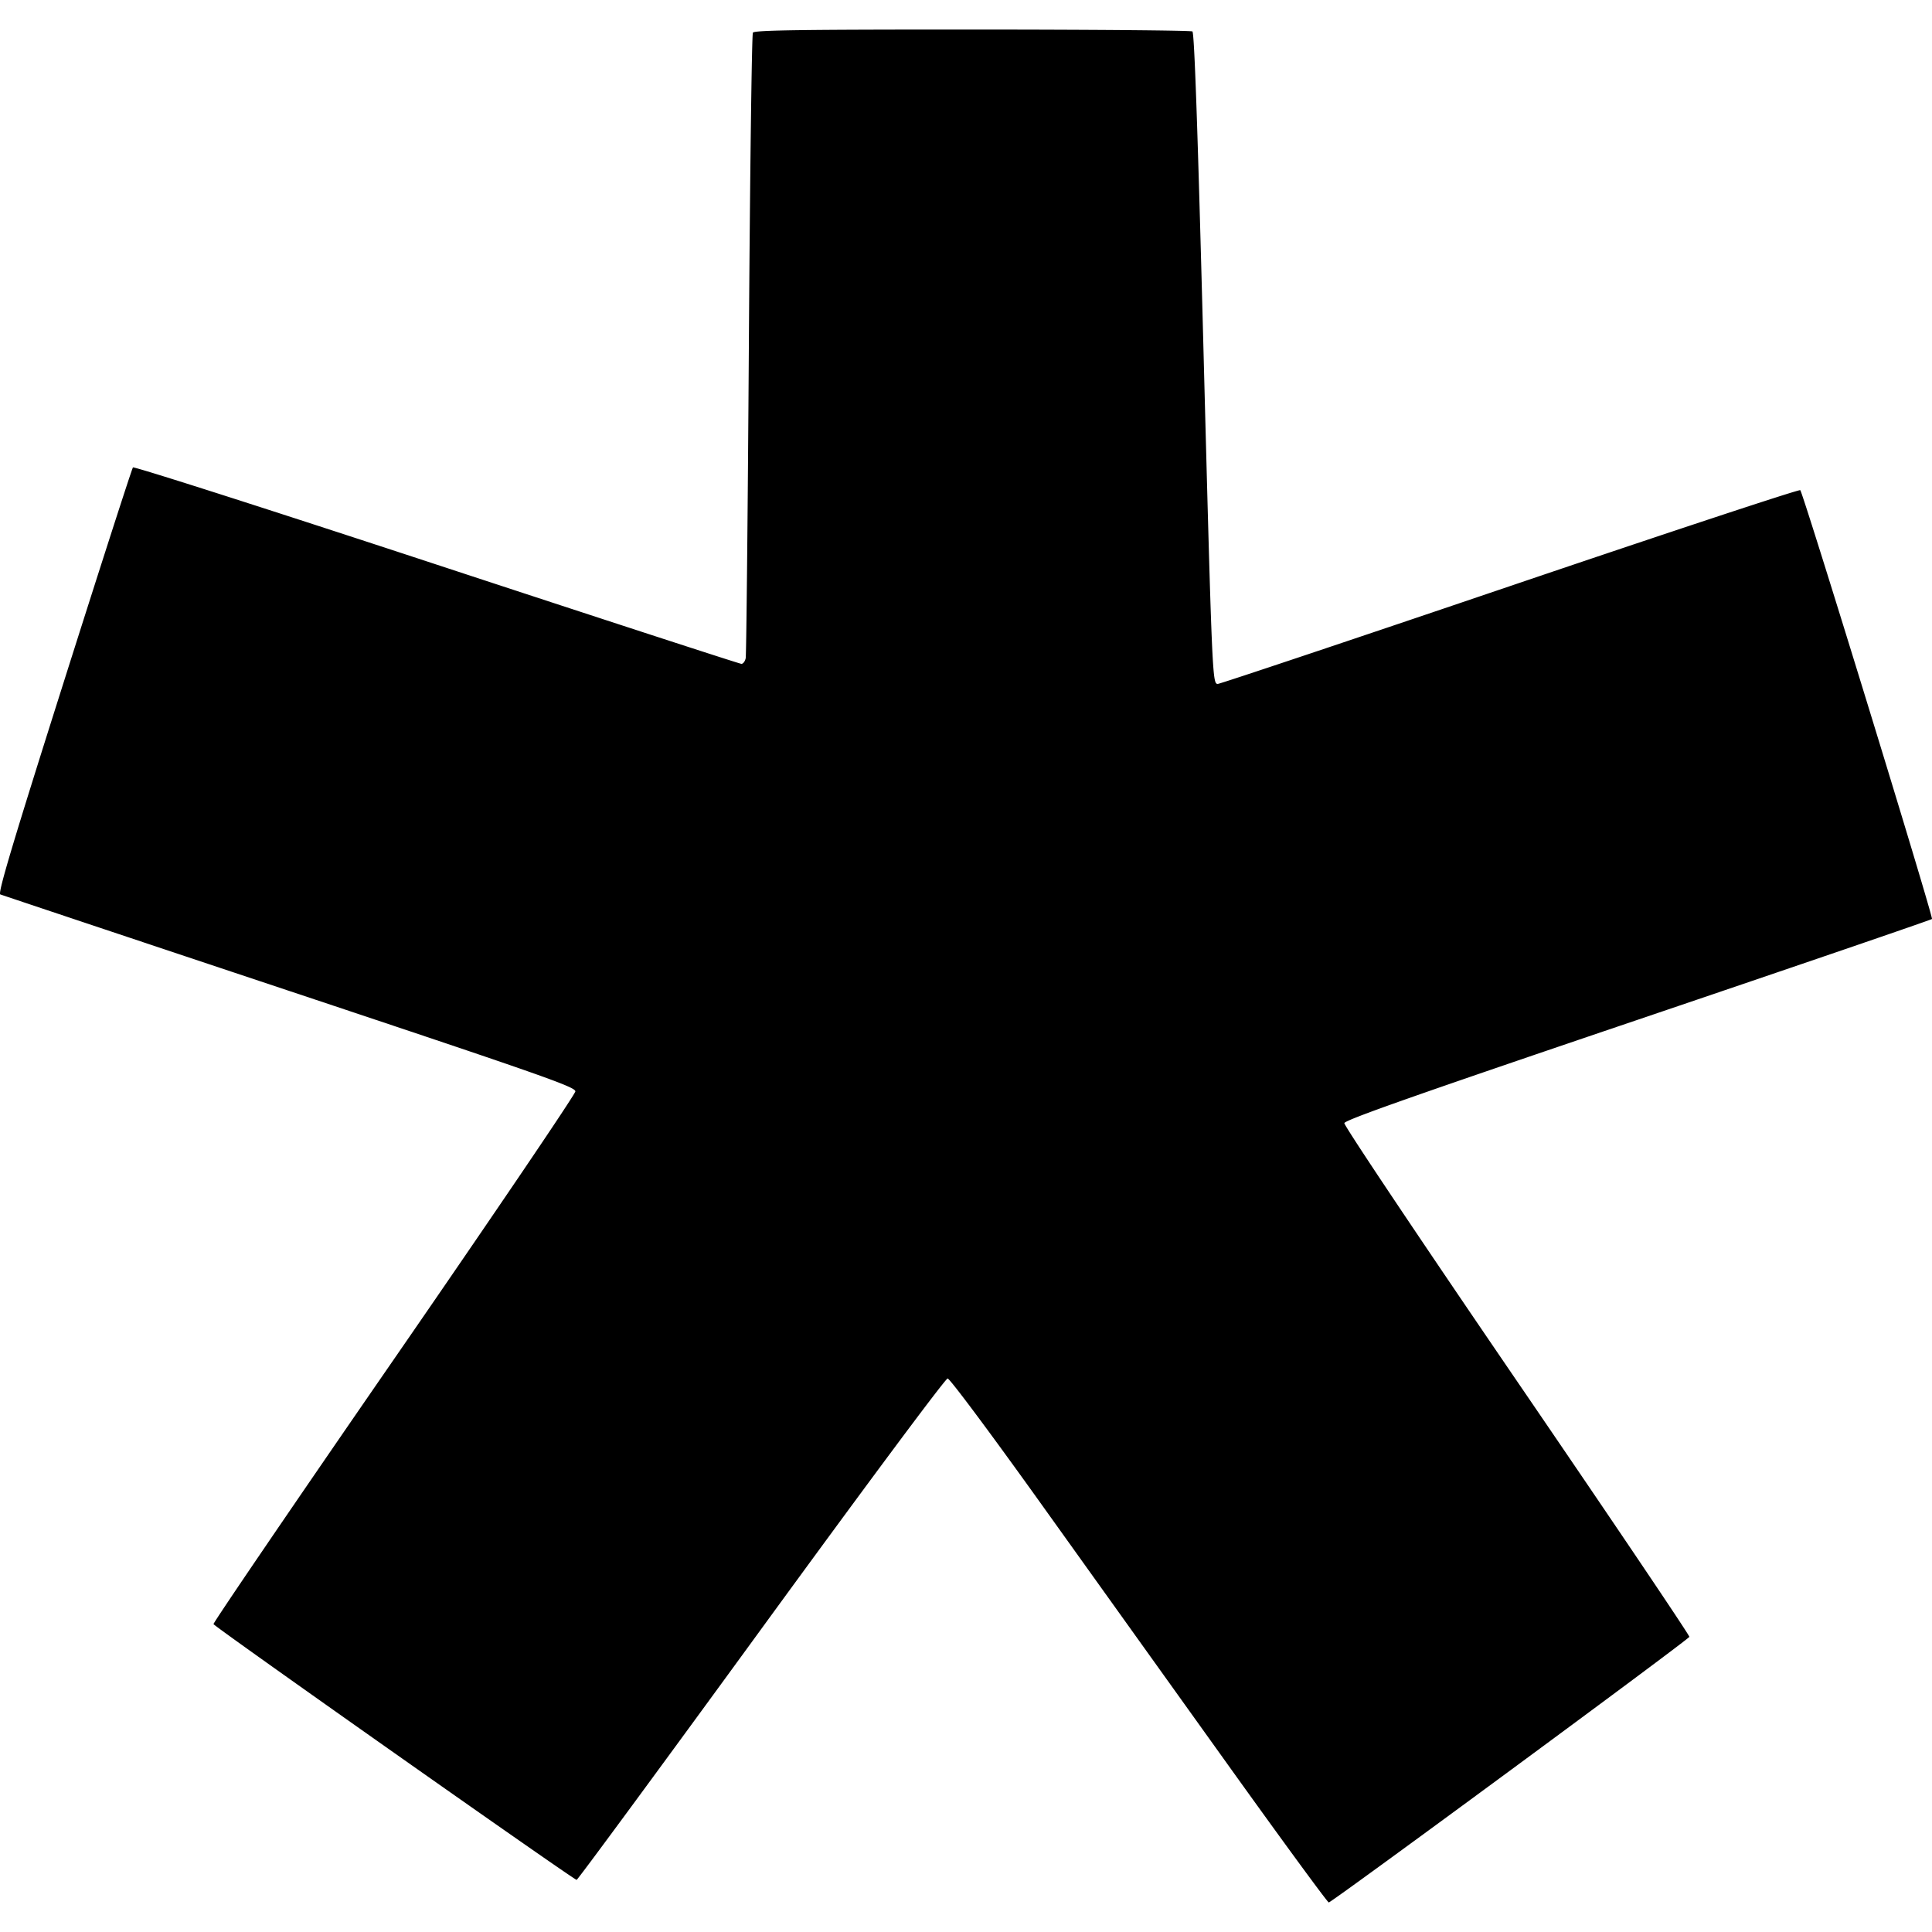 <svg xmlns="http://www.w3.org/2000/svg" height="1536" width="1536">
    <path d="M976.471 1403.369a445203.365 445203.365 0 0 1-149.114-208.267c-39.84-55.687-72.25-99.148-73.956-99.17-1.753-.022-64.432 84.234-148.26 199.297-79.874 109.635-145.89 199.336-146.702 199.336-2.271 0-287.962-201.23-288.697-203.347-.356-1.025 64.229-95.833 143.522-210.685C392.557 965.68 457.432 869.9 457.432 867.688c0-3.567-25.694-12.588-227.243-79.78C105.206 746.24 1.722 711.67.226 711.088c-2.08-.813 9.819-40.626 50.638-169.425 29.346-92.6 54.02-169.12 54.832-170.043.81-.924 109.436 33.836 241.39 77.244 131.953 43.41 241.02 78.925 242.369 78.923 1.35 0 2.876-2.02 3.392-4.487s1.655-114.817 2.53-249.668c.875-134.851 2.316-246.305 3.203-247.675 1.27-1.963 38.336-2.486 174.42-2.462 95.043.016 173.796.69 175.006 1.495 1.526 1.016 4.133 75.153 8.5 241.665 7.168 273.413 7.323 277.077 11.683 277.077 1.69 0 106.267-35.004 232.392-77.788 126.125-42.783 229.933-77.094 230.685-76.246 2.548 2.875 105.996 339.656 104.722 340.93-.695.696-105.957 36.745-233.915 80.109-176.02 59.652-232.803 79.656-233.28 82.18-.352 1.866 60.18 92.325 137.149 204.958 75.778 110.891 137.5 202.447 137.16 203.458-.78 2.321-284.315 211.172-286.686 211.172-.963 0-36.938-49.111-79.945-109.136z"/>
</svg>
